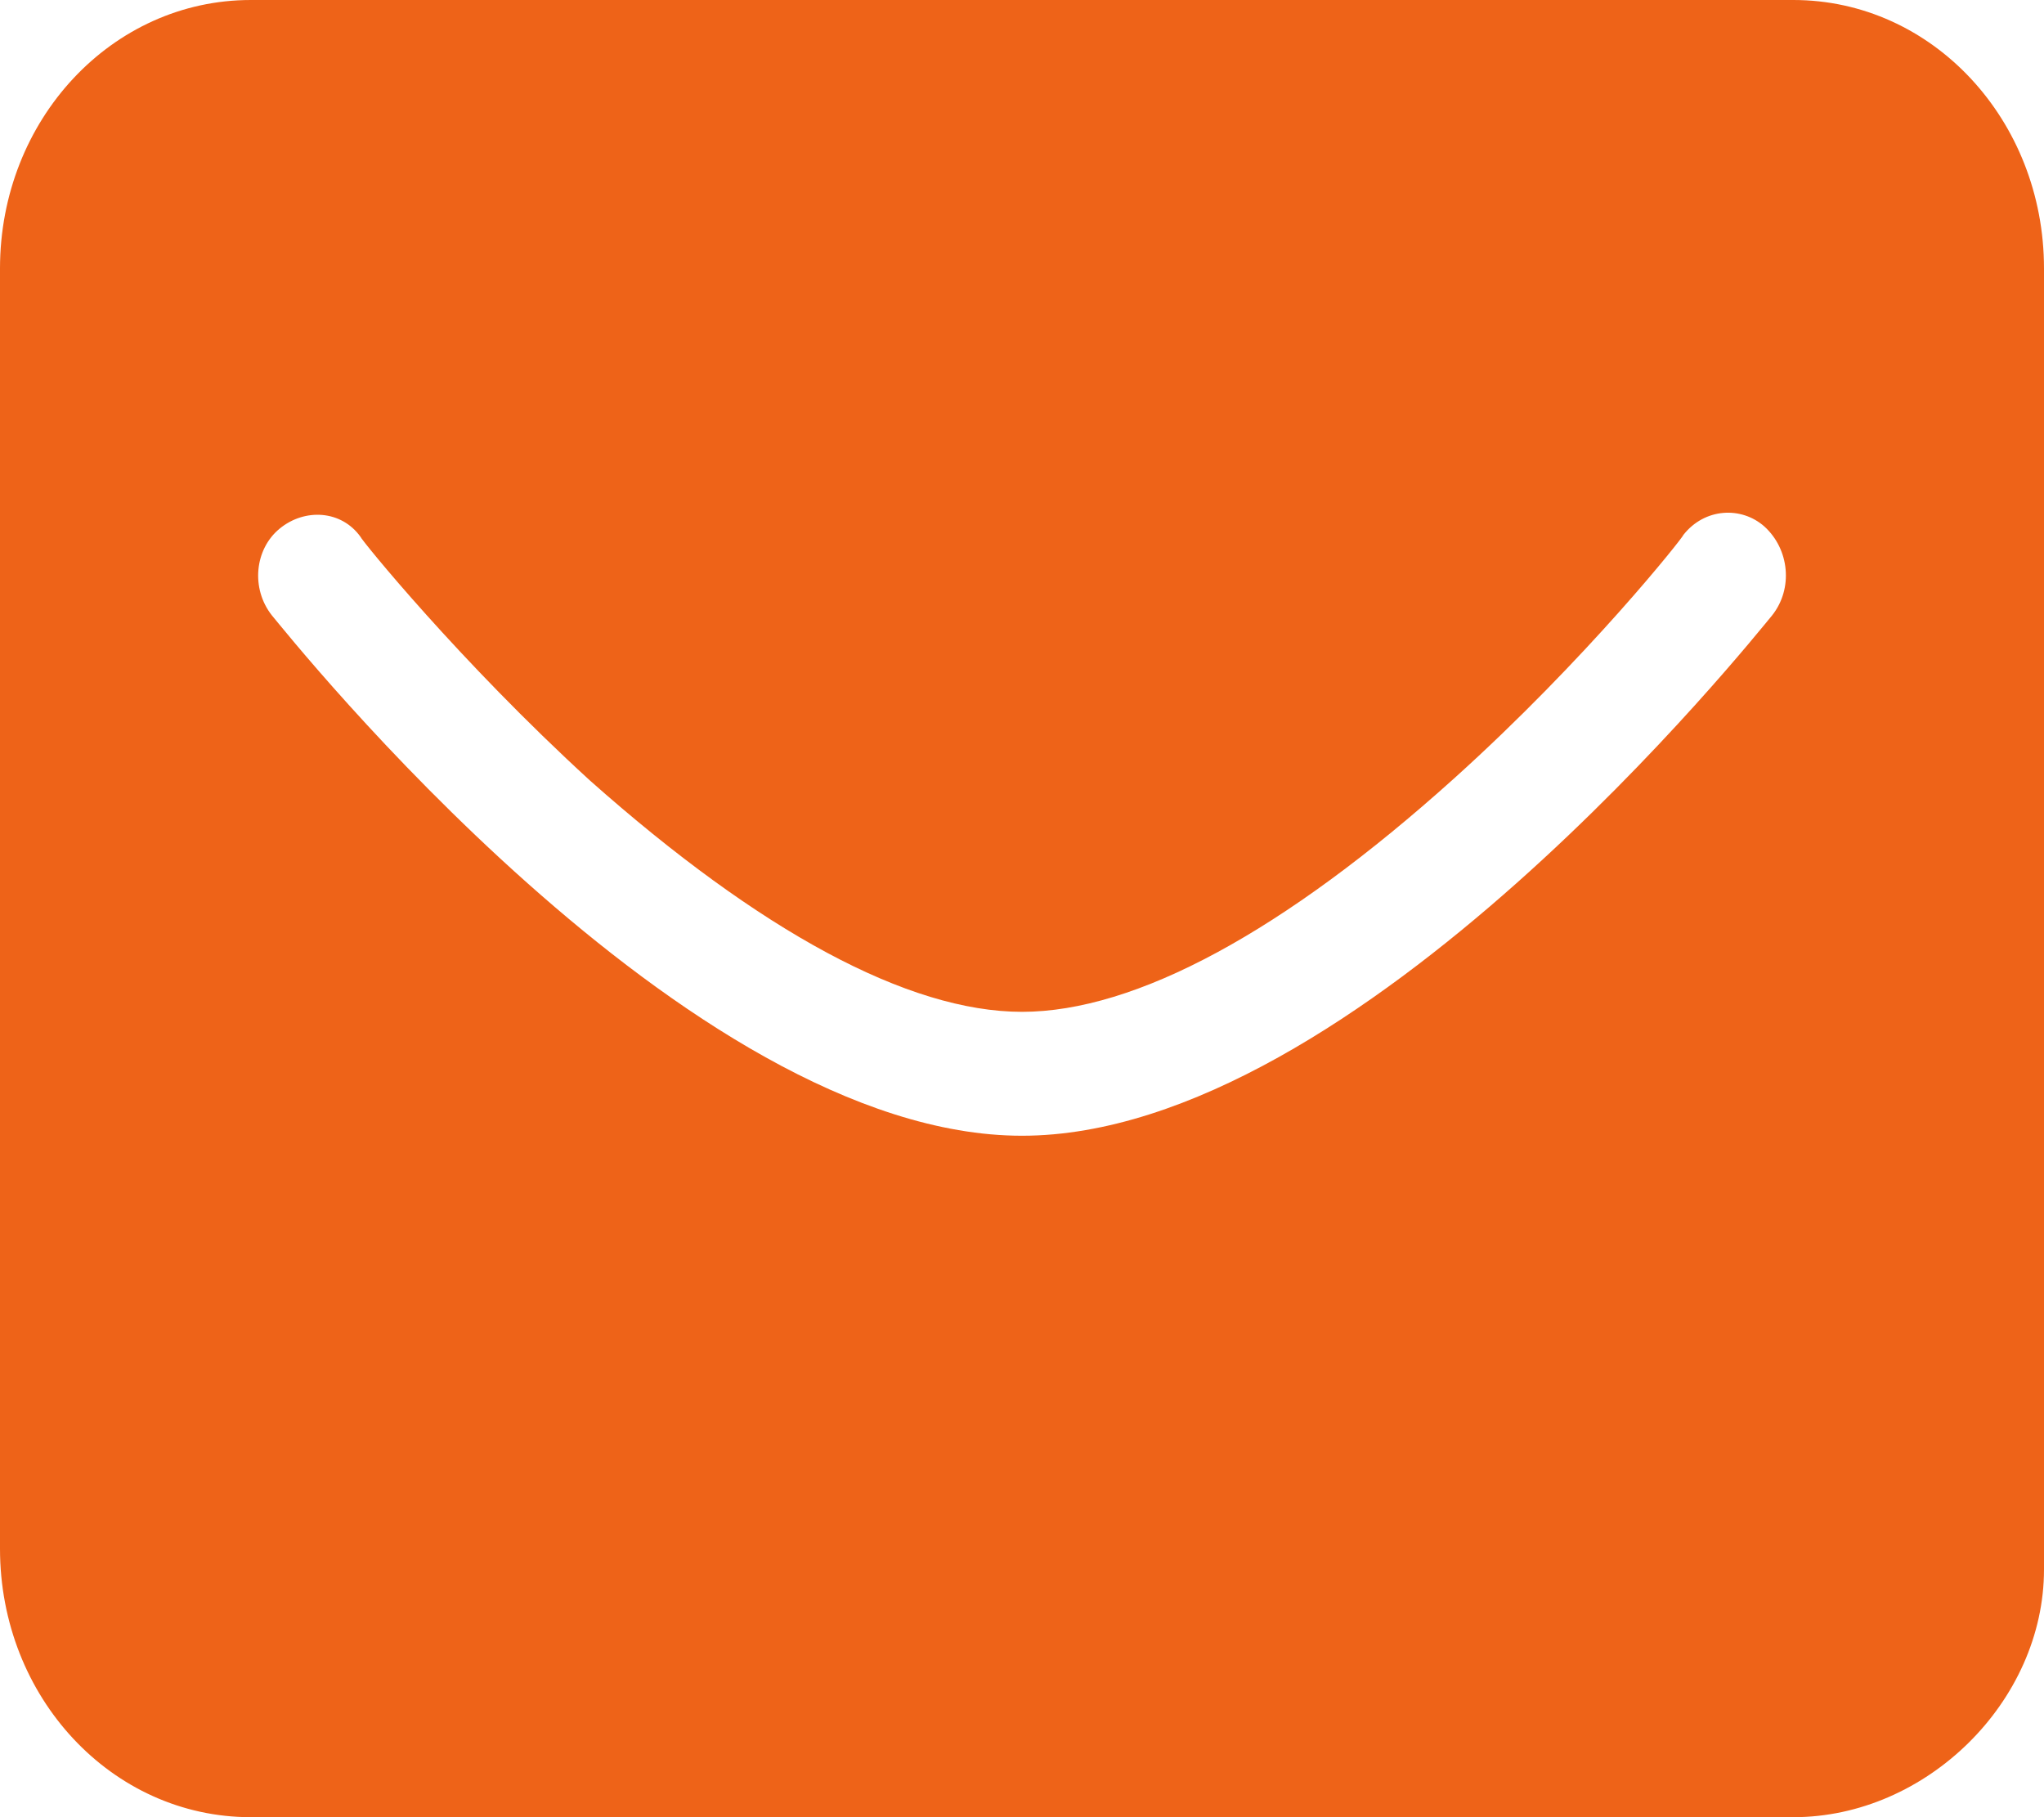 <svg width="18" height="16" viewBox="0 0 18 16" fill="none" xmlns="http://www.w3.org/2000/svg">
<path d="M15.793 0H2.208C0.985 0 0 1.055 0 2.364C0 2.6 0 13.636 0 13.636C0 14.945 0.985 16 2.208 16H15.793C16.964 16 18 14.982 18 13.818C18 13.818 18 2.6 18 2.364C18 1.055 17.015 0 15.793 0ZM15.606 5.418C15.453 5.6 11.955 10 9 10C6.045 10 2.547 5.6 2.394 5.418C2.208 5.182 2.242 4.836 2.462 4.655C2.683 4.473 3.006 4.491 3.175 4.727C3.175 4.745 4.042 5.818 5.196 6.873C6.691 8.2 7.998 8.909 9 8.909C10.002 8.909 11.309 8.2 12.804 6.855C13.976 5.8 14.825 4.727 14.825 4.709C15.011 4.473 15.334 4.455 15.538 4.636C15.758 4.836 15.793 5.182 15.606 5.418Z" fill="#EE6318"/>
</svg>
